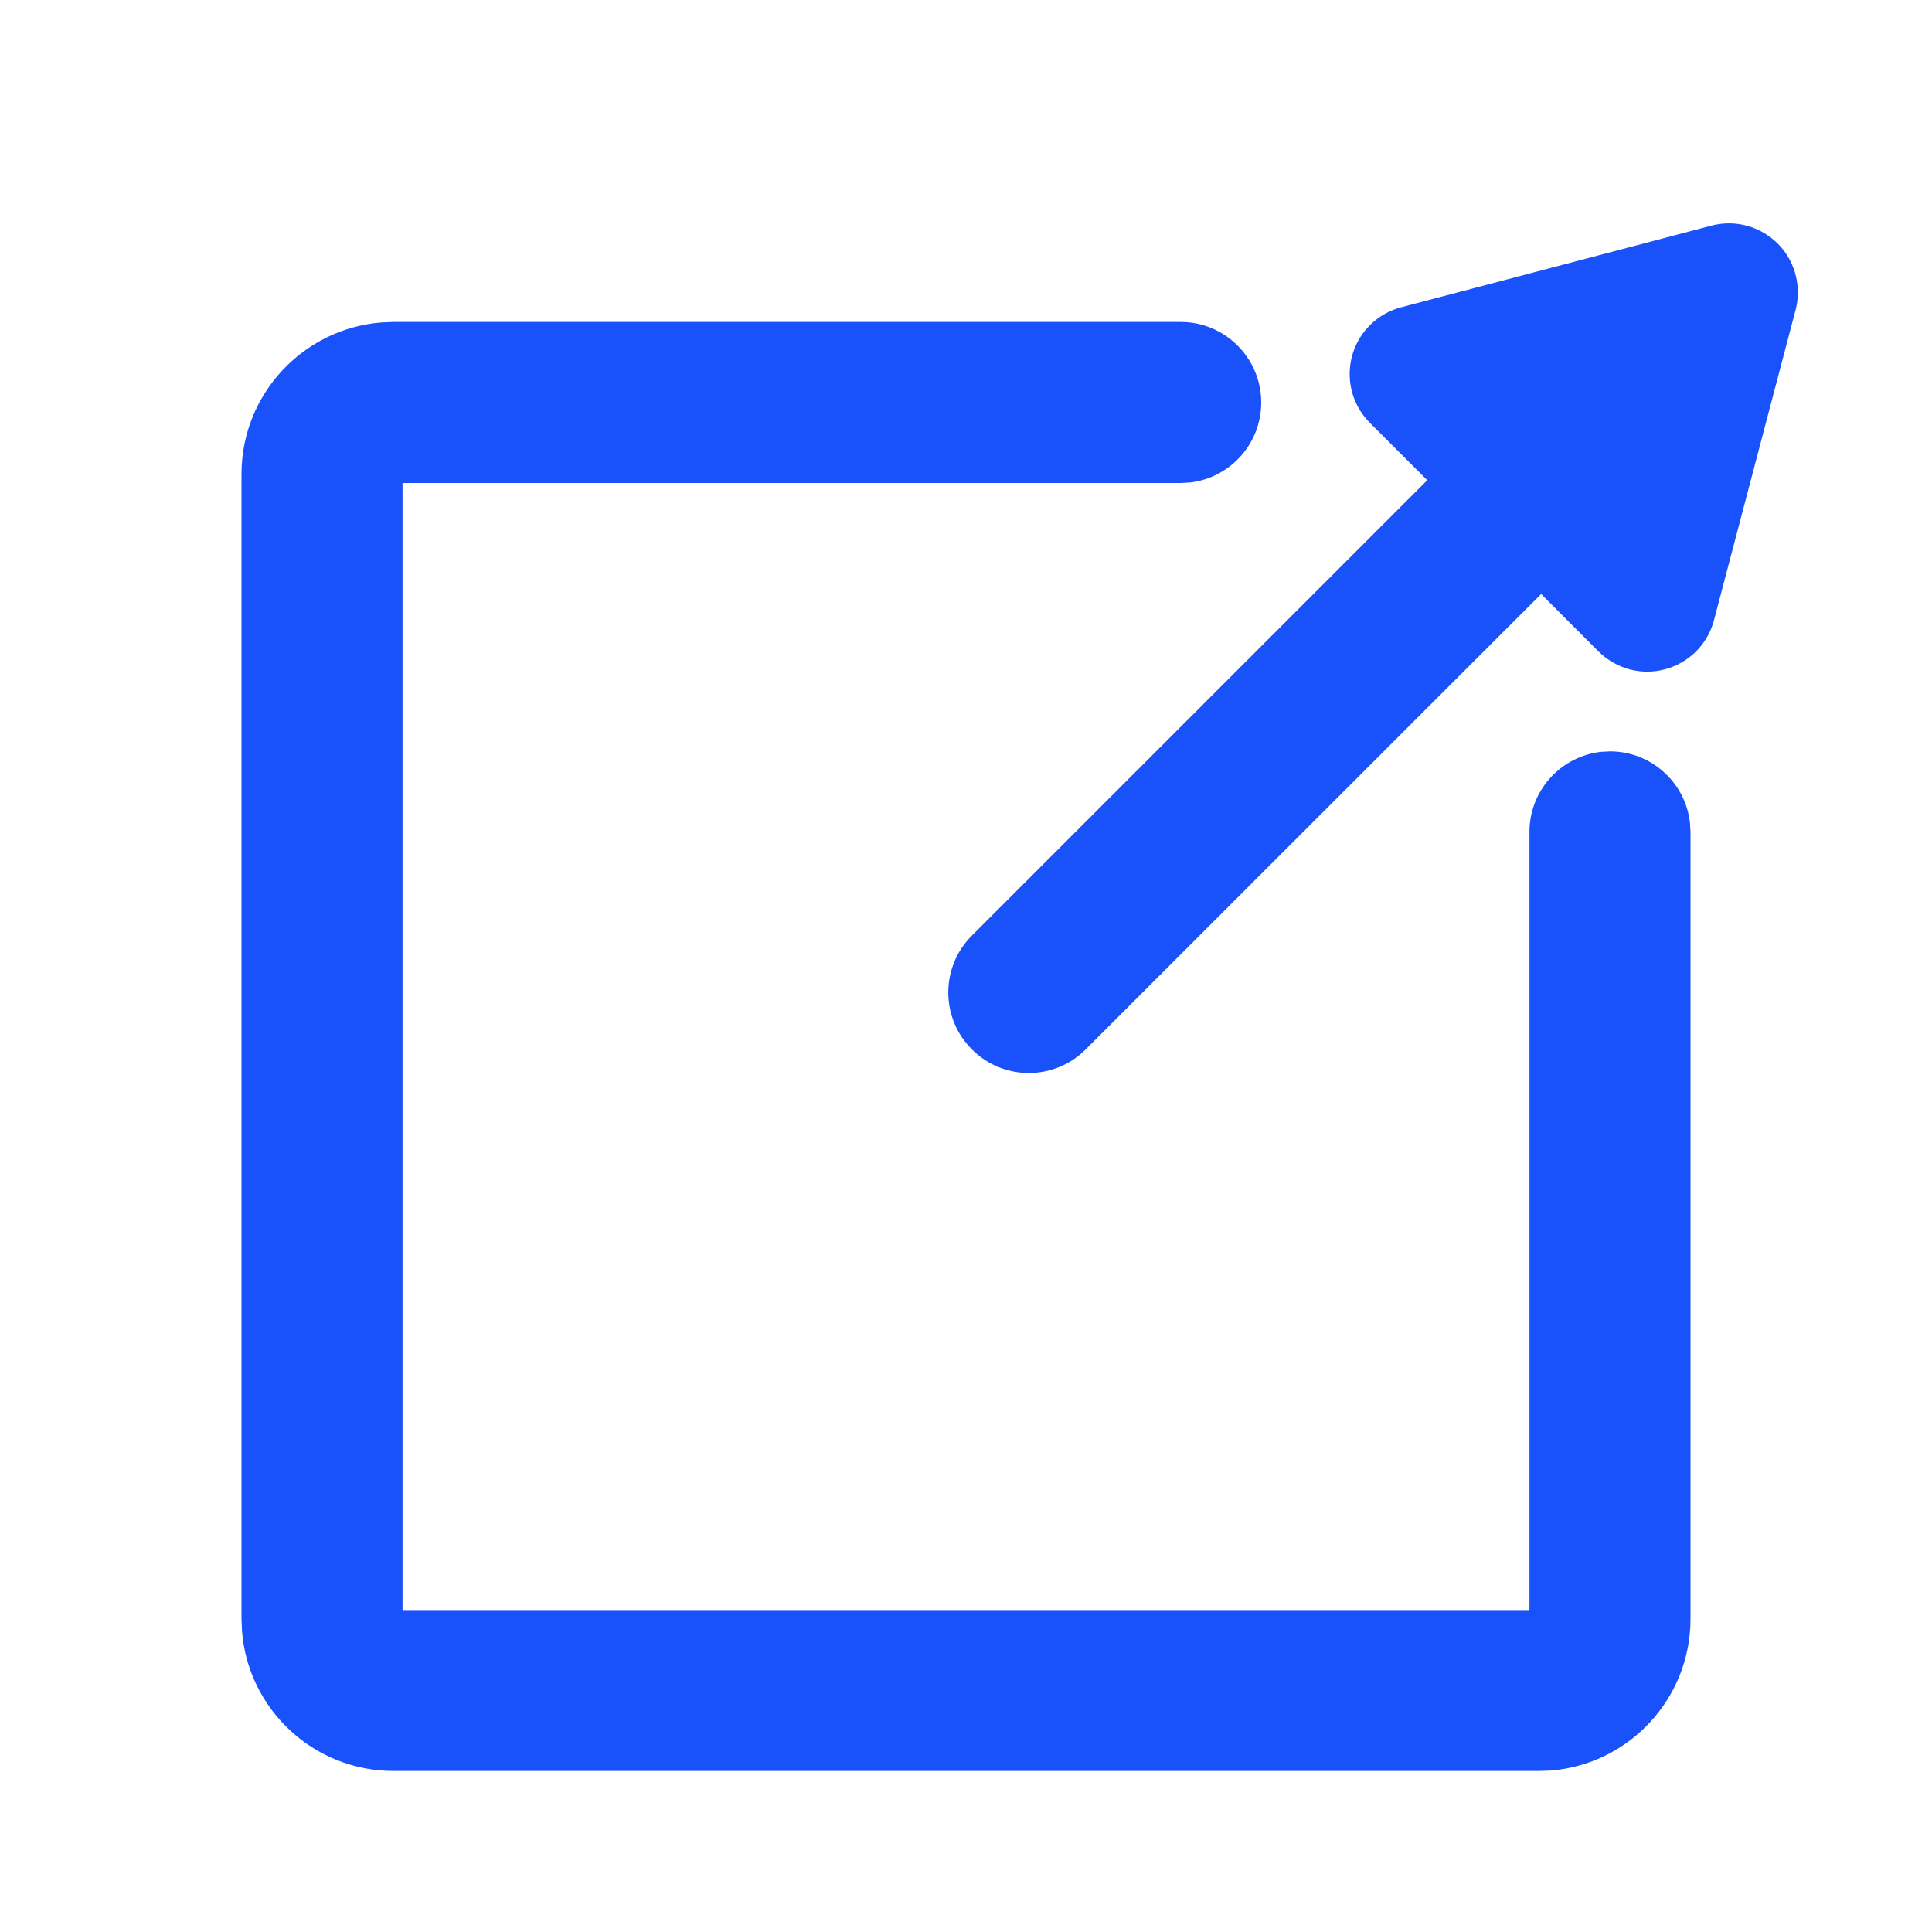 <svg width="20" height="20" viewBox="0 0 20 20" fill="none" xmlns="http://www.w3.org/2000/svg">
<path d="M12.222 3.333C12.682 3.333 13.056 3.707 13.056 4.167C13.056 4.594 12.734 4.946 12.319 4.995L12.222 5H4.167V16.667H15.833V8.611C15.833 8.184 16.155 7.832 16.57 7.783L16.667 7.778C17.094 7.778 17.446 8.1 17.494 8.514L17.5 8.611V16.759C17.5 17.587 16.861 18.266 16.049 18.329L15.926 18.333H4.074C3.246 18.333 2.567 17.694 2.505 16.882L2.5 16.759V4.908C2.5 4.08 3.139 3.401 3.951 3.338L4.074 3.333H12.222ZM18.588 2.845C18.619 2.964 18.619 3.089 18.588 3.208L17.743 6.42C17.643 6.801 17.252 7.029 16.87 6.929C16.748 6.896 16.637 6.832 16.547 6.743L15.954 6.149L11.239 10.863C10.914 11.189 10.386 11.189 10.061 10.863C9.735 10.538 9.735 10.01 10.061 9.685L14.775 4.971L14.181 4.377C13.902 4.098 13.902 3.646 14.181 3.367C14.271 3.277 14.382 3.213 14.505 3.181L17.716 2.336C18.097 2.236 18.488 2.463 18.588 2.845Z" fill="#1951FA"/>
</svg>
